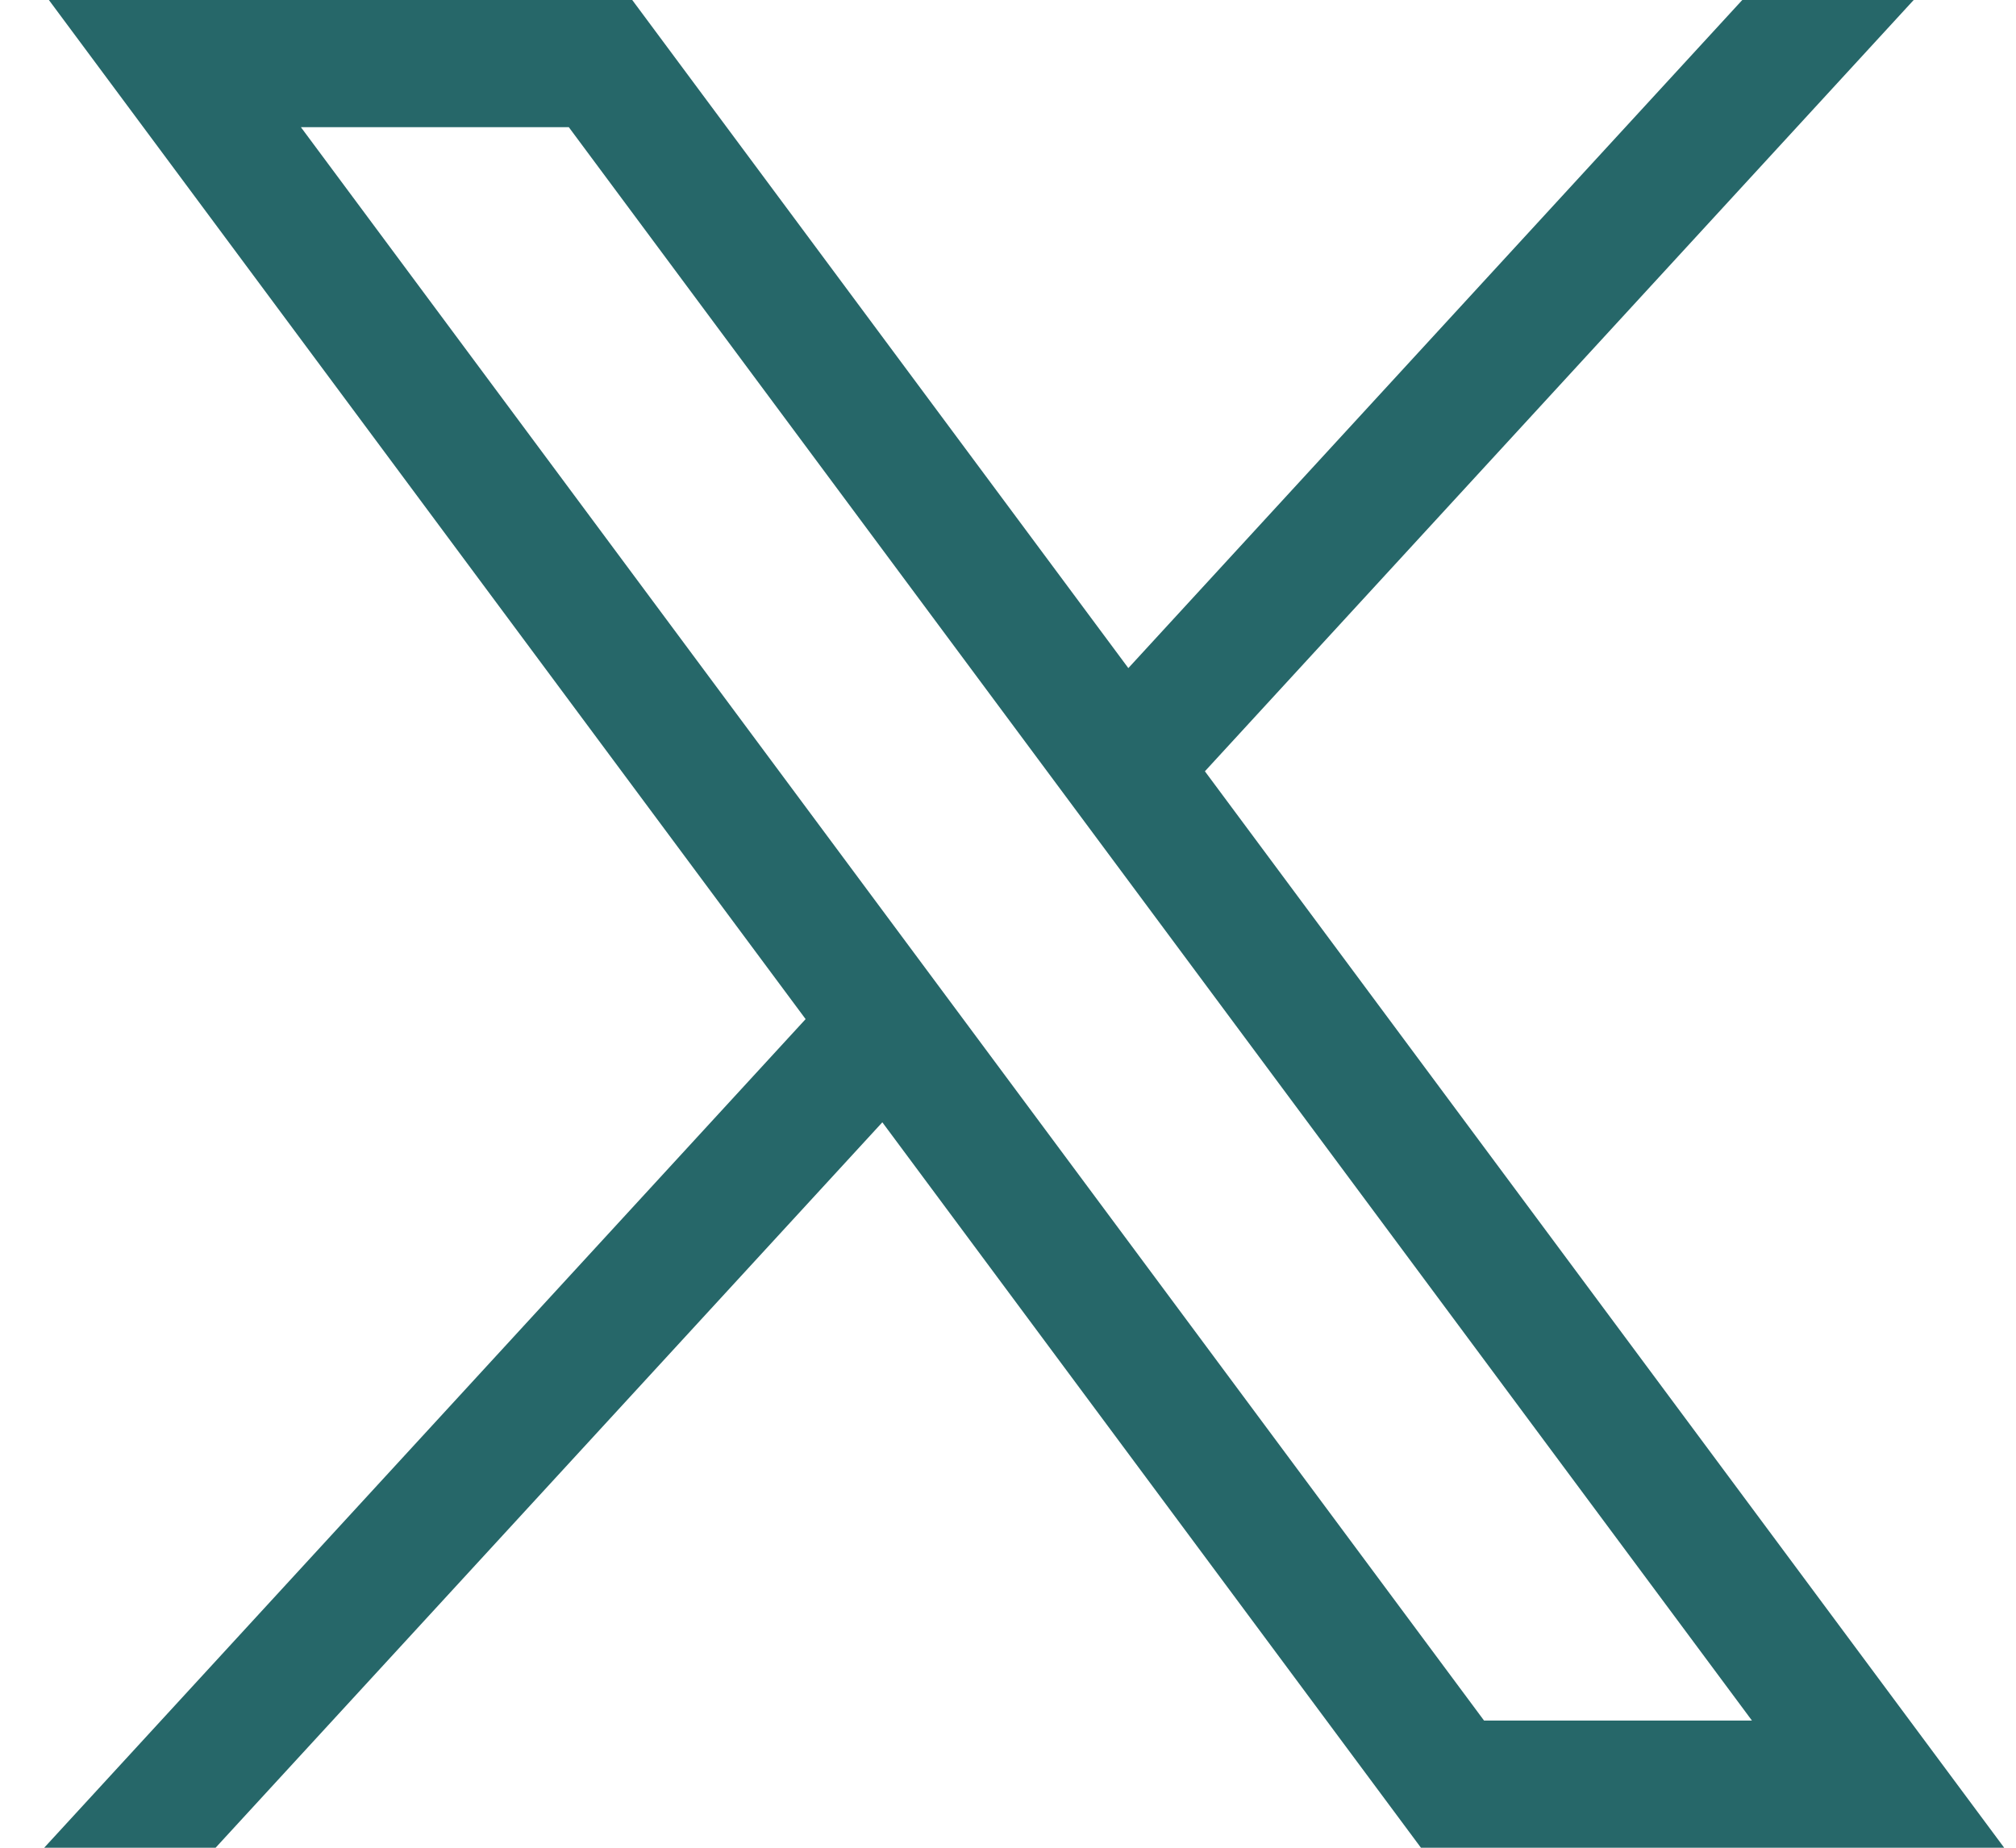 <svg width="36" height="33" viewBox="0 0 36 33" fill="none" xmlns="http://www.w3.org/2000/svg">
<path d="M0.873 0L14.386 18.201L0.789 33H3.85L15.756 20.044L25.374 33H35.789L21.516 13.775L34.173 0H31.112L20.149 11.932L11.29 0H0.875H0.873ZM5.373 2.271H10.157L31.285 30.729H26.501L5.373 2.271Z" fill="#266769"/>
</svg>
